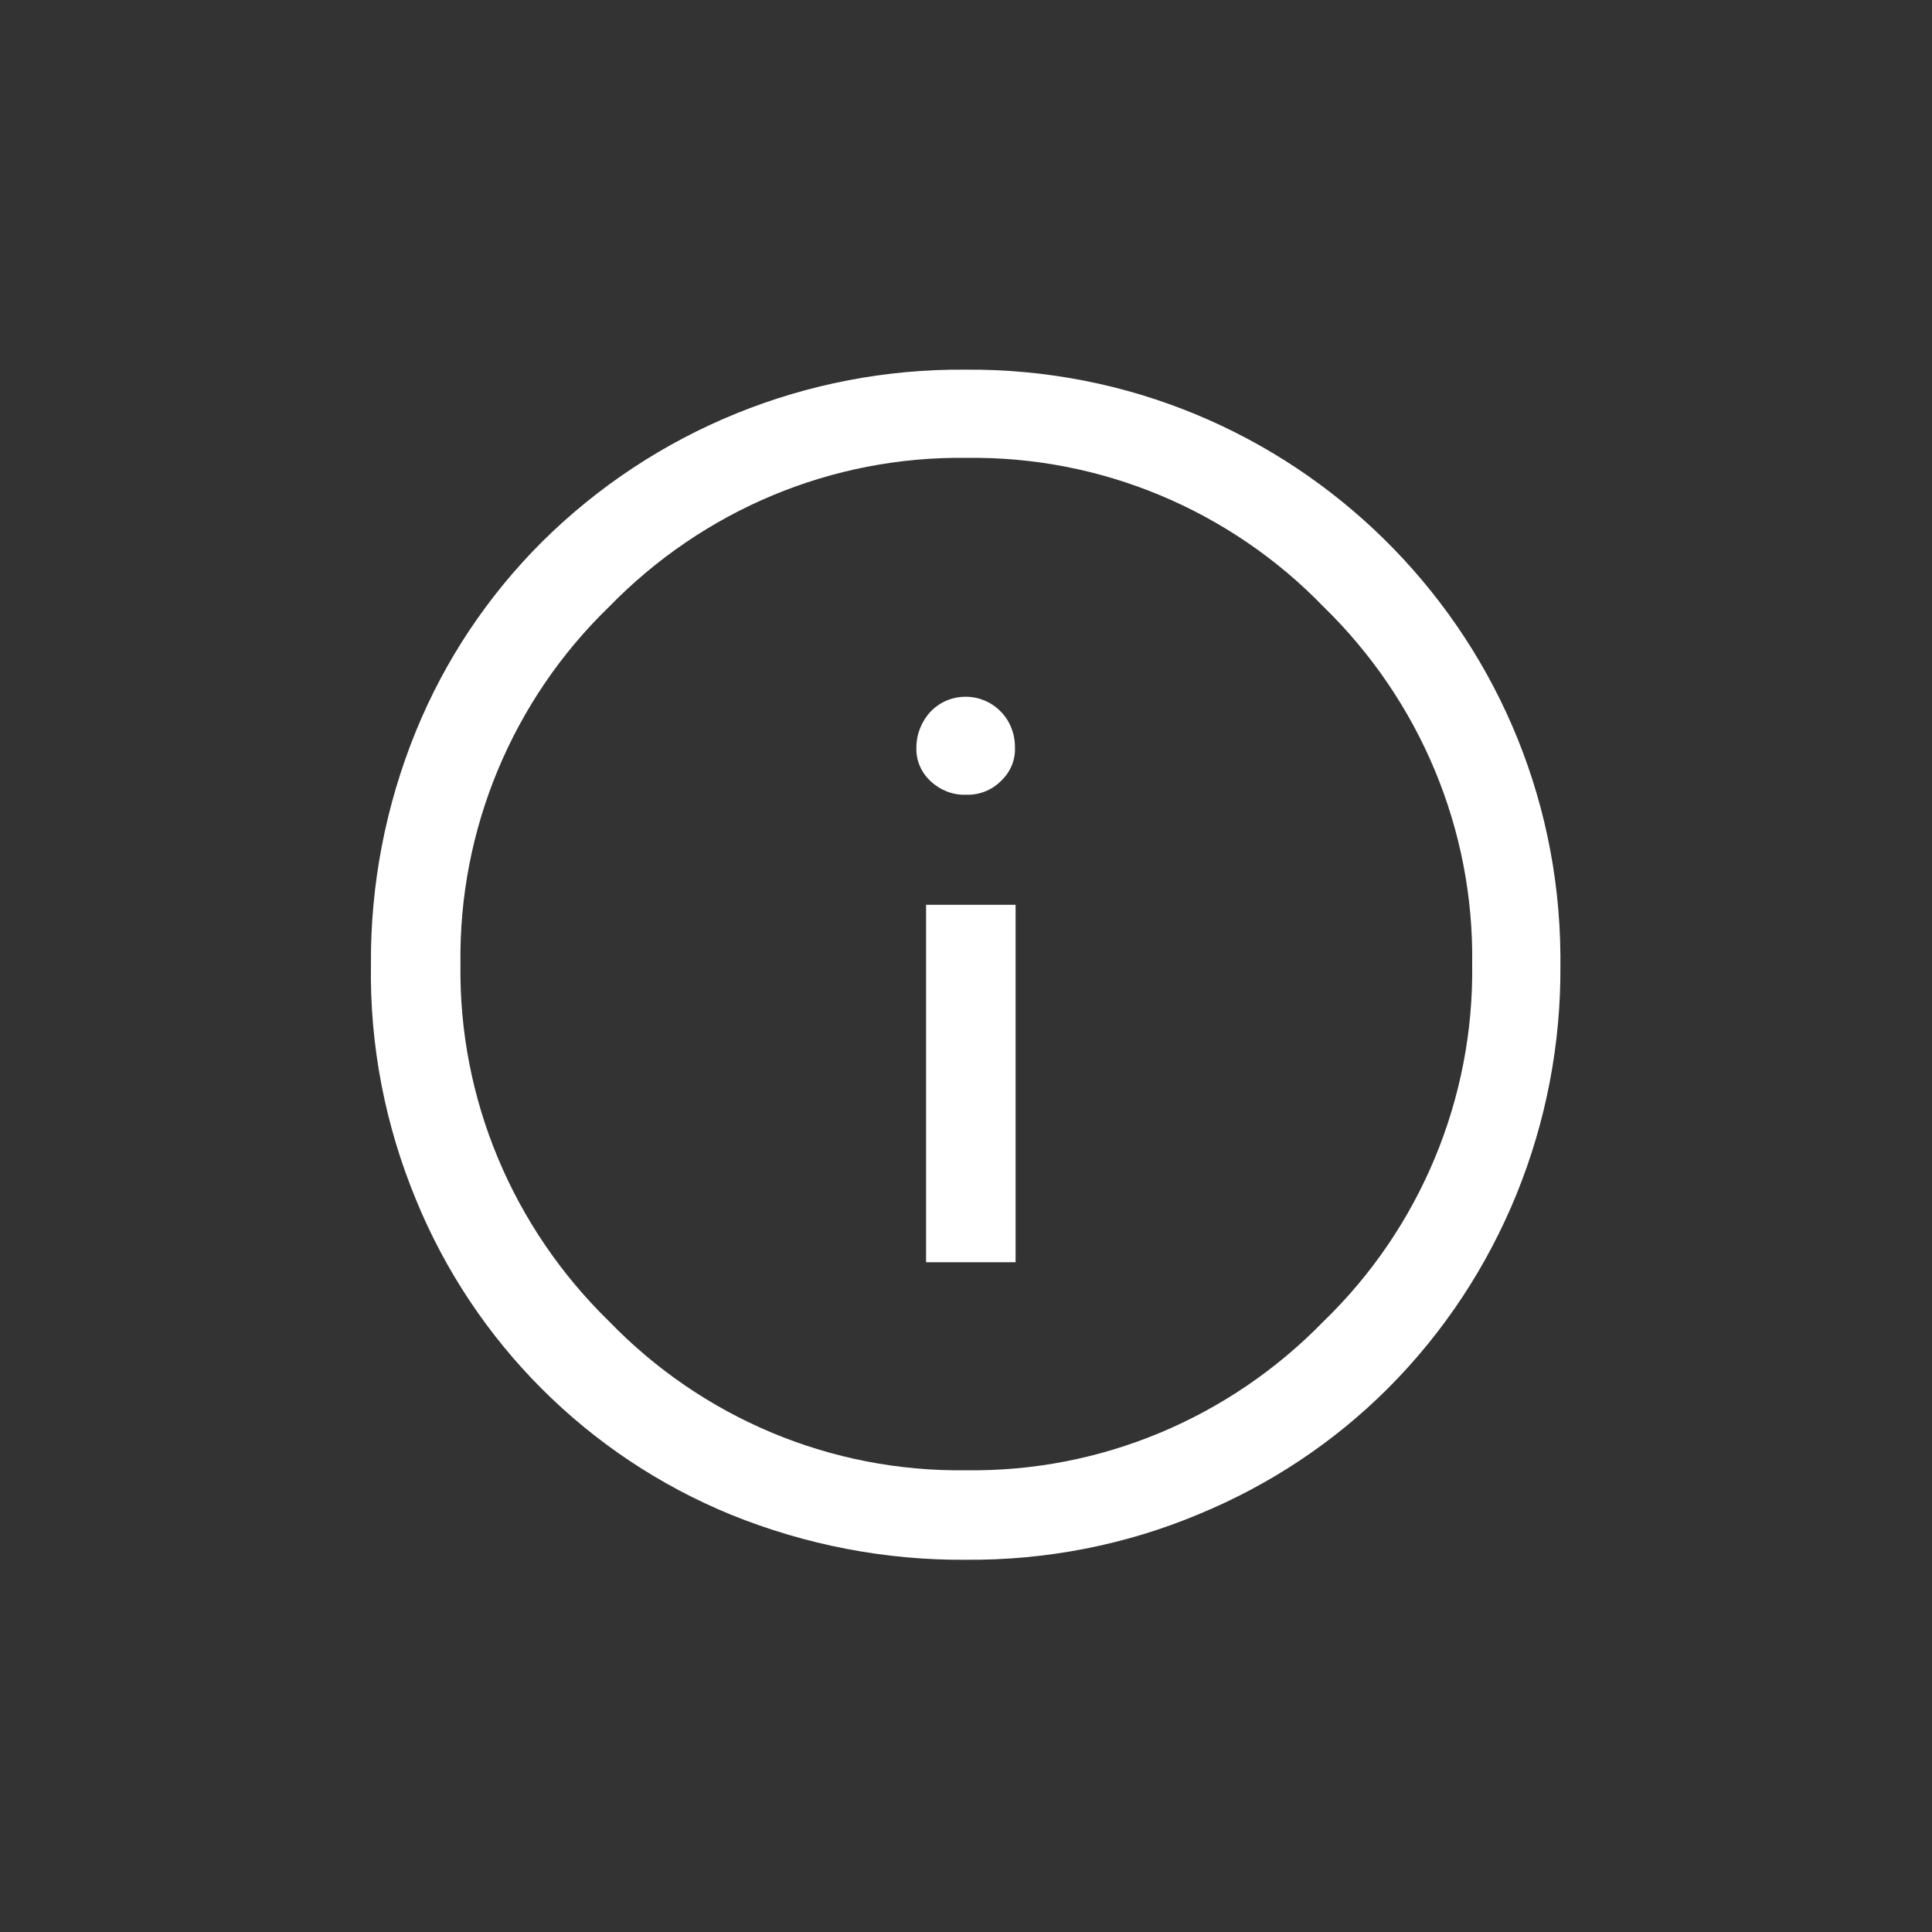 <?xml version="1.0" encoding="utf-8"?>
<!-- Generator: Adobe Illustrator 26.3.1, SVG Export Plug-In . SVG Version: 6.00 Build 0)  -->
<svg version="1.1" id="Layer_1" xmlns="http://www.w3.org/2000/svg" xmlns:xlink="http://www.w3.org/1999/xlink" x="0px" y="0px"
	 viewBox="0 0 30 30" style="enable-background:new 0 0 30 30;" xml:space="preserve">
<rect x="0" y="0" width="30" height="30" fill="#333333" stroke="none"/>
<style type="text/css">
	.st0{fill:#FFFFFF;}
</style>
<path id="info_FILL0_wght400_GRAD0_opsz48" class="st0" d="M14.38,19.6h1.39v-5.55h-1.39V19.6z M15,12.34
	c0.2,0.01,0.4-0.07,0.54-0.21c0.15-0.14,0.23-0.33,0.22-0.53c0-0.21-0.08-0.41-0.22-0.55c-0.29-0.3-0.77-0.31-1.07-0.02
	c-0.01,0.01-0.01,0.01-0.02,0.02c-0.14,0.15-0.22,0.35-0.22,0.55c-0.01,0.2,0.07,0.39,0.22,0.53C14.6,12.27,14.8,12.35,15,12.34
	L15,12.34z M15,24.22c-1.25,0.01-2.49-0.23-3.65-0.7c-2.22-0.91-3.98-2.67-4.89-4.89c-0.48-1.16-0.72-2.4-0.7-3.65
	c-0.01-1.24,0.23-2.48,0.7-3.63c0.45-1.1,1.11-2.09,1.95-2.93c1.75-1.74,4.12-2.7,6.58-2.68c5.06-0.04,9.2,4.03,9.24,9.09
	c0,0.05,0,0.1,0,0.15c0.02,2.46-0.94,4.84-2.68,6.58c-0.84,0.84-1.84,1.5-2.93,1.95C17.48,23.99,16.24,24.23,15,24.22L15,24.22z
	 M15,22.83c2.09,0.03,4.09-0.81,5.55-2.31c1.5-1.45,2.34-3.46,2.31-5.55c0.03-2.09-0.81-4.09-2.31-5.55
	c-1.45-1.5-3.46-2.34-5.54-2.31c-2.09-0.03-4.09,0.81-5.55,2.31c-1.5,1.45-2.34,3.46-2.31,5.55c-0.03,2.09,0.81,4.09,2.31,5.55
	C10.91,22.02,12.91,22.86,15,22.83L15,22.83z"/>
</svg>
